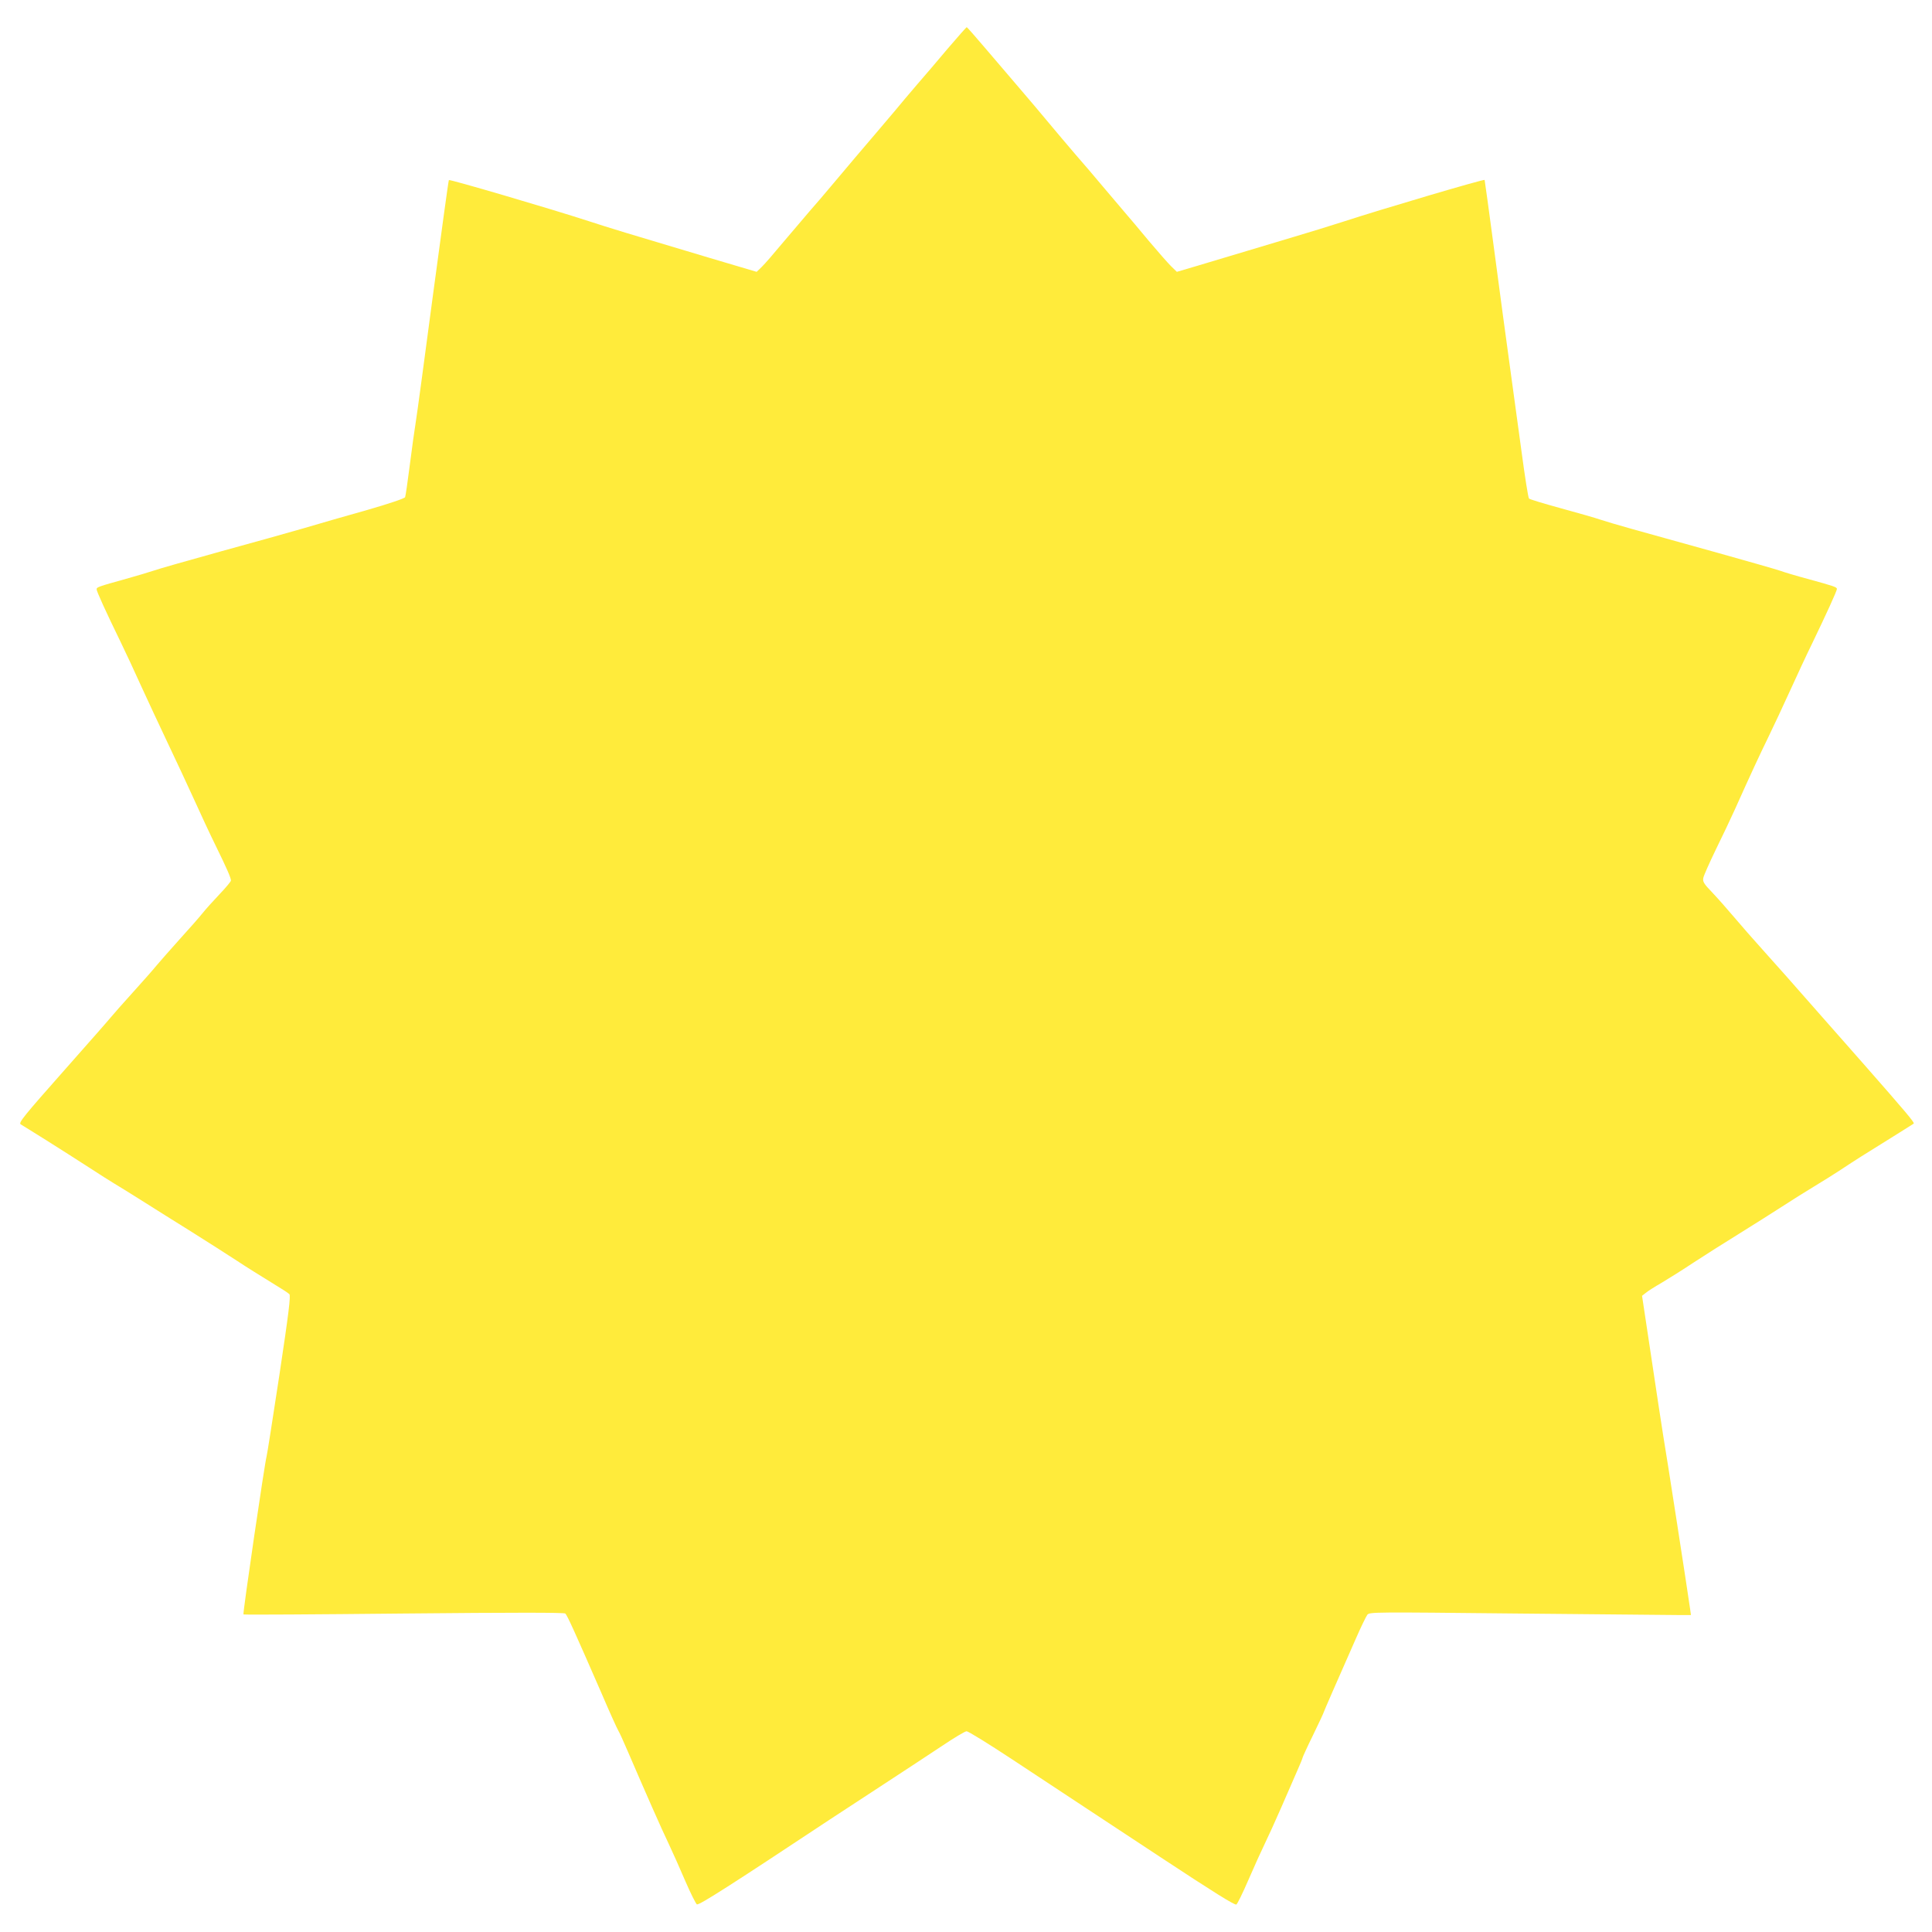 <?xml version="1.0" standalone="no"?>
<!DOCTYPE svg PUBLIC "-//W3C//DTD SVG 20010904//EN"
 "http://www.w3.org/TR/2001/REC-SVG-20010904/DTD/svg10.dtd">
<svg version="1.0" xmlns="http://www.w3.org/2000/svg"
 width="1280pt" height="1280pt" viewBox="0 0 1280 1280"
 preserveAspectRatio="xMidYMid meet">
<g transform="translate(0,1280) scale(0.1,-0.1)"
fill="#ffeb3b" stroke="none">
<path d="M6279 12478 c-66 -79 -158 -186 -203 -238 -45 -52 -113 -133 -151
-179 -39 -46 -94 -111 -123 -145 -64 -75 -198 -232 -294 -347 -40 -48 -104
-123 -143 -167 -38 -44 -118 -138 -177 -208 -59 -71 -122 -144 -141 -162 l-34
-33 -324 96 c-540 161 -648 194 -789 240 -265 86 -920 278 -926 272 -3 -2 -49
-343 -105 -758 -55 -415 -106 -794 -114 -842 -8 -48 -26 -178 -40 -288 -14
-110 -28 -206 -31 -213 -3 -8 -106 -43 -252 -85 -136 -38 -323 -92 -417 -120
-93 -27 -343 -97 -555 -155 -212 -59 -410 -115 -440 -126 -30 -10 -113 -35
-185 -55 -183 -51 -195 -55 -195 -69 0 -14 62 -150 160 -351 32 -66 93 -196
135 -290 43 -93 121 -262 175 -375 54 -113 132 -281 175 -375 42 -93 107 -233
145 -310 74 -151 100 -211 100 -229 0 -6 -34 -47 -76 -91 -42 -44 -92 -100
-112 -125 -20 -25 -88 -103 -152 -173 -63 -70 -132 -149 -154 -175 -21 -26
-91 -105 -155 -176 -64 -70 -129 -145 -146 -165 -16 -20 -149 -171 -295 -336
-286 -323 -318 -363 -303 -374 6 -3 82 -51 169 -105 87 -55 215 -136 284 -181
69 -45 143 -92 165 -105 22 -13 105 -64 184 -114 79 -50 227 -143 330 -207
102 -64 238 -151 301 -192 63 -42 165 -105 225 -142 61 -37 116 -72 122 -79
10 -9 -4 -124 -66 -536 -44 -289 -82 -532 -85 -540 -10 -28 -159 -1041 -153
-1046 2 -3 480 0 1062 6 731 7 1062 7 1070 0 13 -11 64 -124 241 -530 53 -124
103 -234 110 -245 7 -11 36 -74 64 -140 114 -265 224 -515 270 -610 26 -55 76
-167 111 -249 35 -81 70 -150 76 -153 16 -6 221 125 882 563 58 38 215 141
350 229 135 88 311 204 391 257 80 54 154 98 164 98 11 0 147 -84 303 -187
157 -104 378 -249 491 -324 114 -75 333 -219 487 -321 358 -236 493 -320 506
-316 6 2 42 75 80 163 38 88 87 196 109 241 22 45 71 153 109 240 38 87 85
196 105 241 20 45 36 84 36 88 0 3 31 72 70 151 39 80 70 147 70 150 0 3 87
203 213 488 33 76 68 147 76 158 16 18 40 18 991 8 536 -5 1015 -10 1064 -10
l89 0 -6 43 c-15 108 -160 1045 -178 1147 -10 63 -46 297 -79 520 l-61 405 23
18 c12 11 61 42 108 69 47 28 141 87 210 133 69 45 204 131 300 190 96 60 225
141 285 180 61 40 157 100 215 135 58 35 136 84 174 109 101 67 163 106 331
210 83 52 152 95 154 97 7 6 -53 77 -327 389 -150 170 -287 326 -304 345 -166
189 -285 324 -372 420 -57 63 -140 158 -184 210 -44 52 -110 127 -146 165 -59
61 -66 74 -61 99 3 16 41 101 84 190 44 89 99 206 124 261 109 243 163 359
222 480 35 72 100 211 145 310 45 99 110 239 145 310 94 195 165 350 165 363
0 12 -16 18 -195 67 -71 19 -155 44 -185 55 -30 10 -212 62 -405 116 -556 154
-695 193 -775 219 -41 14 -164 49 -274 79 -109 30 -202 58 -206 63 -5 4 -27
143 -49 308 -23 165 -59 428 -80 585 -22 157 -67 494 -101 750 -34 256 -63
466 -64 468 -6 6 -681 -193 -941 -278 -82 -26 -229 -72 -325 -100 -195 -58
-425 -127 -634 -190 l-139 -41 -39 38 c-21 21 -87 96 -146 166 -59 71 -131
157 -160 190 -29 34 -94 111 -145 171 -50 60 -132 156 -182 213 -49 57 -130
153 -180 213 -49 59 -136 162 -192 227 -56 65 -156 182 -223 261 -66 78 -123
142 -125 142 -3 0 -59 -64 -126 -142z"/>
</g>
</svg>
